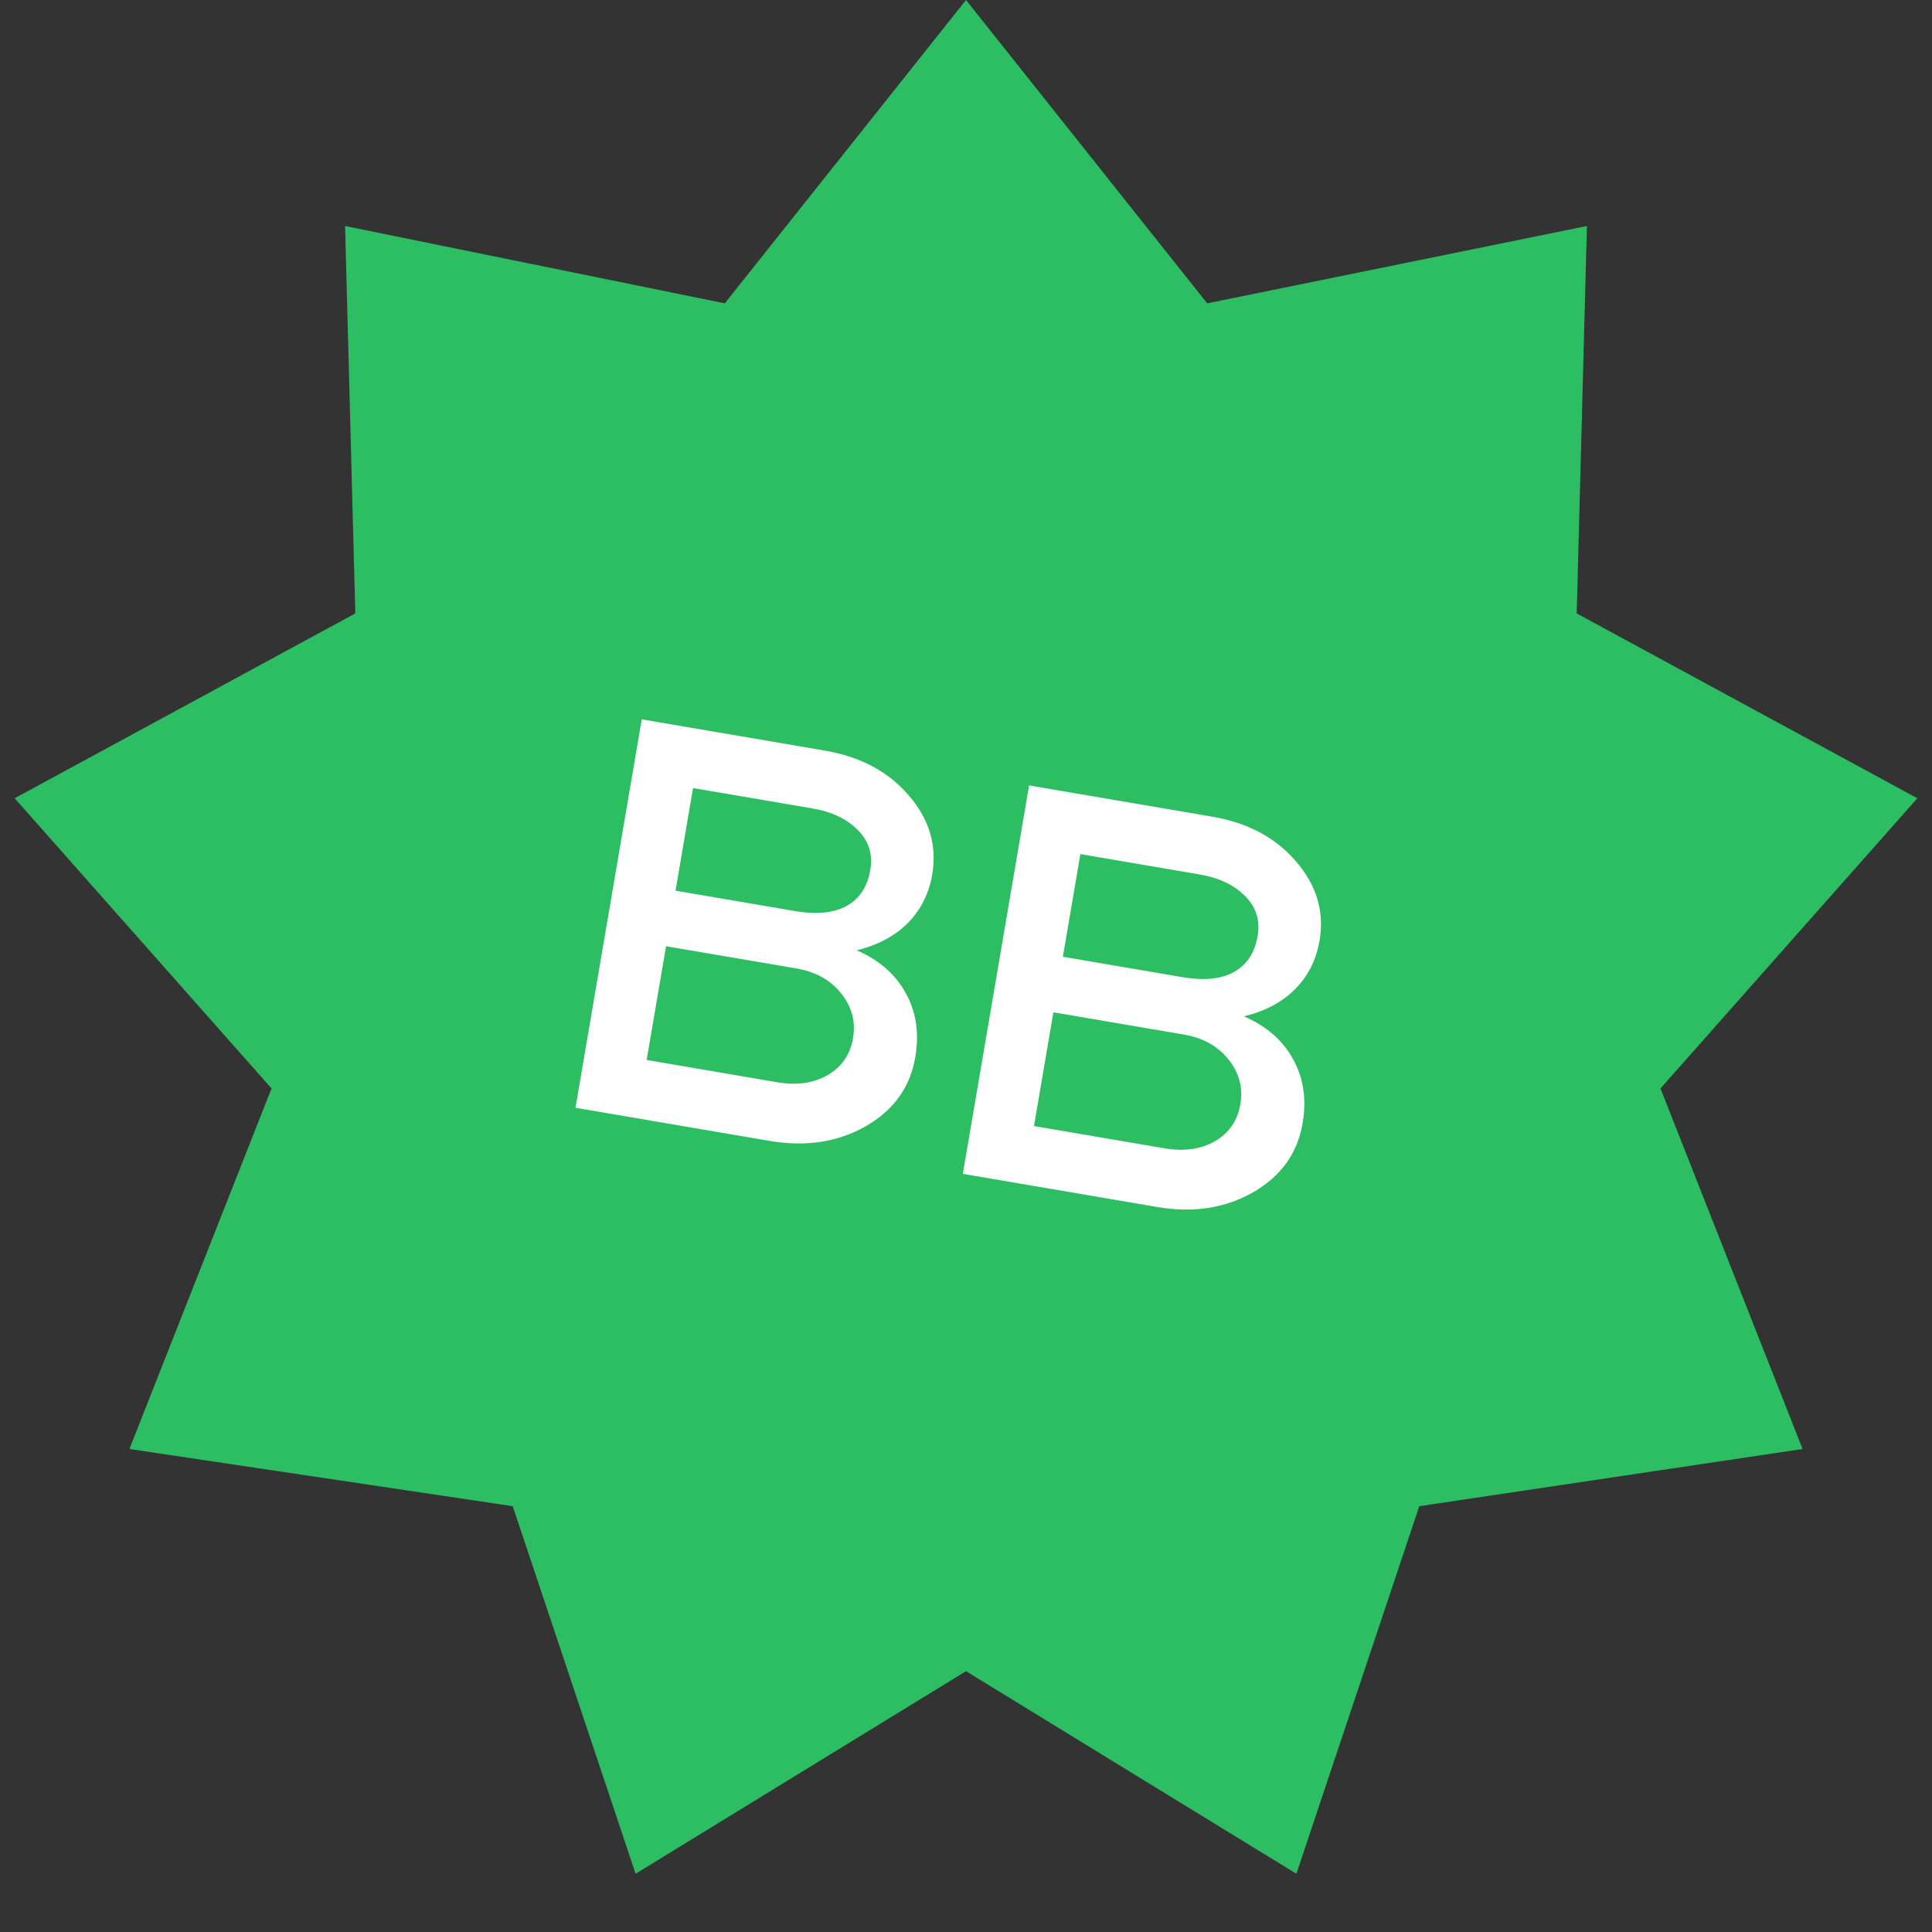 <?xml version="1.0" encoding="UTF-8"?> <svg xmlns="http://www.w3.org/2000/svg" width="94" height="94" viewBox="0 0 94 94" fill="none"><rect x="0" y="0" width="94" height="94" fill="#333333" stroke="none"/><path d="M47 0L58.735 14.759L77.211 10.996L76.713 29.845L93.286 38.839L80.789 52.958L87.703 70.5L69.054 73.283L63.075 91.166L47 81.31L30.925 91.166L24.946 73.283L6.297 70.5L13.211 52.958L0.714 38.839L17.287 29.845L16.789 10.996L35.265 14.759L47 0Z" fill="#2DBE63"></path><path d="M46.846 57.113L50.07 38.215L58.978 39.735C60.709 40.03 62.072 40.76 63.067 41.924C64.063 43.08 64.441 44.36 64.201 45.766C64.043 46.697 63.646 47.484 63.012 48.126C62.38 48.76 61.55 49.201 60.521 49.451C61.608 49.917 62.404 50.608 62.907 51.526C63.421 52.436 63.577 53.48 63.376 54.658C63.127 56.116 62.322 57.235 60.959 58.016C59.598 58.787 58.043 59.023 56.295 58.725L46.846 57.113ZM51.712 46.551L57.511 47.54C58.574 47.722 59.416 47.639 60.035 47.293C60.664 46.948 61.048 46.363 61.189 45.537C61.318 44.781 61.116 44.137 60.583 43.603C60.052 43.06 59.312 42.708 58.363 42.546L52.565 41.556L51.712 46.551ZM50.307 54.788L56.646 55.869C57.604 56.033 58.423 55.919 59.105 55.529C59.796 55.132 60.211 54.529 60.349 53.721C60.484 52.93 60.295 52.211 59.781 51.562C59.27 50.906 58.539 50.496 57.59 50.334L51.252 49.253L50.307 54.788Z" fill="white"></path><path d="M28 53.898L31.224 35L40.133 36.52C41.864 36.815 43.226 37.545 44.221 38.709C45.218 39.865 45.596 41.145 45.356 42.551C45.197 43.482 44.801 44.269 44.167 44.911C43.534 45.545 42.704 45.986 41.676 46.236C42.763 46.702 43.558 47.393 44.062 48.311C44.575 49.221 44.732 50.265 44.531 51.443C44.282 52.901 43.476 54.02 42.114 54.8C40.752 55.572 39.197 55.808 37.449 55.51L28 53.898ZM32.867 43.336L38.666 44.325C39.729 44.507 40.57 44.424 41.19 44.078C41.818 43.733 42.203 43.148 42.344 42.322C42.473 41.566 42.271 40.922 41.738 40.388C41.207 39.845 40.467 39.493 39.518 39.331L33.719 38.342L32.867 43.336ZM31.462 51.573L37.801 52.654C38.758 52.818 39.578 52.704 40.259 52.314C40.951 51.917 41.366 51.314 41.504 50.506C41.639 49.715 41.449 48.995 40.936 48.347C40.424 47.691 39.694 47.281 38.745 47.119L32.406 46.038L31.462 51.573Z" fill="white"></path></svg> 
